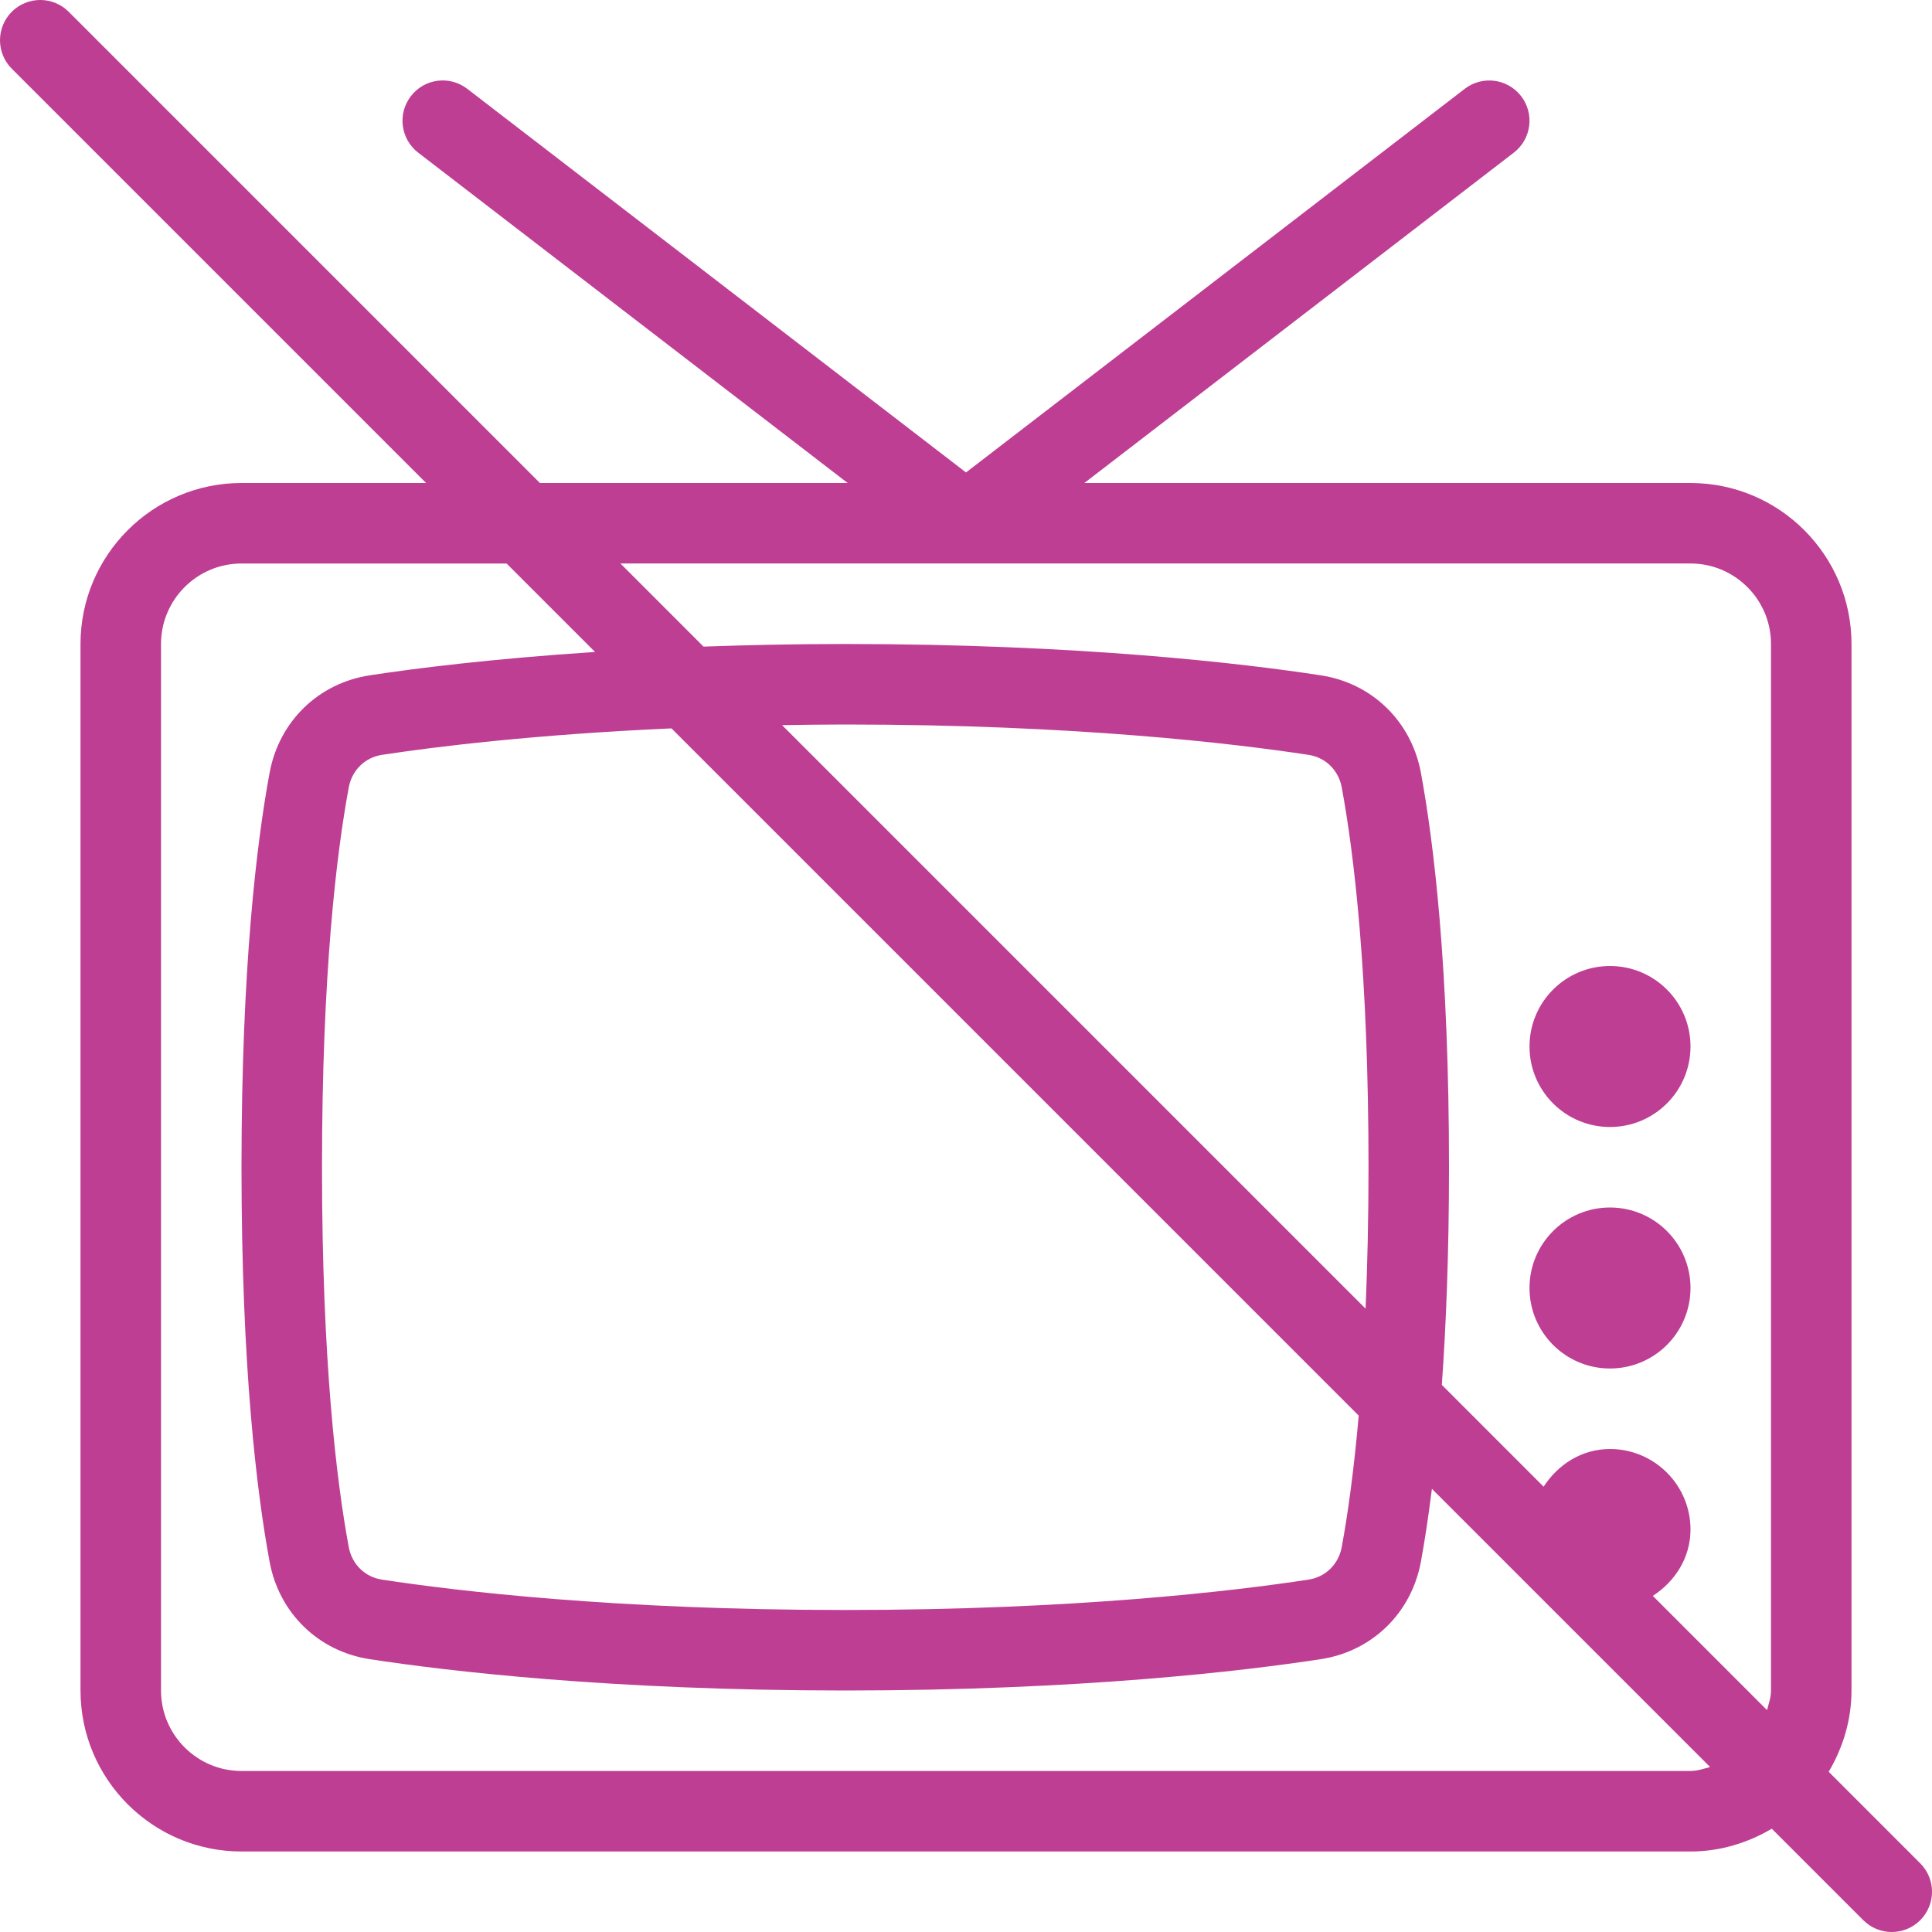 <svg width="100" height="100" viewBox="0 0 100 100" fill="none" xmlns="http://www.w3.org/2000/svg">
<g clip-path="url(#clip0_5_157)">
<g clip-path="url(#clip1_5_157)">
<path d="M83.333 58.333C85.635 58.333 87.5 56.468 87.5 54.167C87.5 51.865 85.635 50 83.333 50C81.032 50 79.167 51.865 79.167 54.167C79.167 56.468 81.032 58.333 83.333 58.333Z" fill="#BE3E94"/>
<path d="M83.333 70.833C85.635 70.833 87.5 68.968 87.5 66.667C87.5 64.365 85.635 62.5 83.333 62.5C81.032 62.5 79.167 64.365 79.167 66.667C79.167 68.968 81.032 70.833 83.333 70.833Z" fill="#BE3E94"/>
<path d="M99.39 96.444L94.653 91.707C95.385 90.467 95.833 89.041 95.833 87.5V33.333C95.834 28.737 92.096 25 87.5 25H56.126L78.353 7.902C79.266 7.2 79.435 5.892 78.736 4.98C78.031 4.067 76.727 3.896 75.814 4.598L50 24.454L24.186 4.598C23.275 3.894 21.965 4.063 21.265 4.98C20.565 5.892 20.734 7.2 21.647 7.902L43.875 25H27.946L3.556 0.61C2.742 -0.204 1.424 -0.204 0.61 0.61C-0.203 1.424 -0.203 2.742 0.61 3.556L22.054 25H12.5C7.904 25 4.167 28.737 4.167 33.333V87.5C4.167 92.096 7.904 95.833 12.5 95.833H87.5C89.041 95.833 90.468 95.384 91.707 94.653L96.444 99.39C96.851 99.796 97.384 100 97.917 100C98.45 100 98.983 99.796 99.39 99.39C100.204 98.576 100.204 97.257 99.39 96.444ZM87.5 91.666H12.5C10.203 91.666 8.334 89.797 8.334 87.5V33.333C8.334 31.036 10.203 29.167 12.5 29.167H26.221L30.8 33.746C25.451 34.096 21.483 34.596 19.135 34.955C16.48 35.362 14.447 37.339 13.955 39.996C13.291 43.587 12.5 50.044 12.5 60.416C12.5 70.788 13.291 77.246 13.955 80.839C14.447 83.494 16.48 85.472 19.135 85.878C23.098 86.485 31.566 87.5 43.75 87.5C55.935 87.5 64.402 86.485 68.365 85.878C71.021 85.472 73.053 83.494 73.545 80.837C73.733 79.823 73.928 78.554 74.115 77.061L88.515 91.461C88.182 91.547 87.86 91.666 87.5 91.666ZM70.327 73.273C70.067 76.221 69.746 78.47 69.448 80.078C69.283 80.965 68.612 81.626 67.735 81.76C63.89 82.348 55.658 83.333 43.75 83.333C31.842 83.333 23.61 82.348 19.765 81.76C18.888 81.626 18.217 80.965 18.052 80.08C17.419 76.66 16.667 70.473 16.667 60.417C16.667 50.36 17.419 44.173 18.052 40.755C18.217 39.868 18.888 39.207 19.765 39.072C22.547 38.647 27.653 38.019 34.756 37.701L70.327 73.273ZM40.479 37.533C41.546 37.516 42.615 37.5 43.75 37.5C55.658 37.5 63.89 38.485 67.735 39.072C68.612 39.207 69.283 39.868 69.448 40.753C70.081 44.173 70.834 50.36 70.834 60.416C70.834 63.14 70.775 65.557 70.682 67.736L40.479 37.533ZM91.667 87.5C91.667 87.86 91.547 88.182 91.461 88.515L85.549 82.603C86.695 81.86 87.5 80.631 87.5 79.166C87.5 76.87 85.63 75 83.333 75C81.869 75 80.64 75.805 79.897 76.951L74.629 71.682C74.849 68.584 75 64.883 75 60.416C75 50.044 74.209 43.587 73.545 39.994C73.053 37.339 71.02 35.361 68.365 34.955C64.402 34.348 55.934 33.333 43.75 33.333C41.116 33.333 38.692 33.388 36.414 33.468L32.113 29.166H87.5C89.797 29.166 91.667 31.036 91.667 33.333V87.5Z" fill="#BE3E94"/>
</g>
</g>
<defs>
<clipPath id="clip0_5_157">
<rect width="100" height="100" fill="white"/>
</clipPath>
<clipPath id="clip1_5_157">
<rect width="100" height="100" fill="white"/>
</clipPath>
</defs>
</svg>
